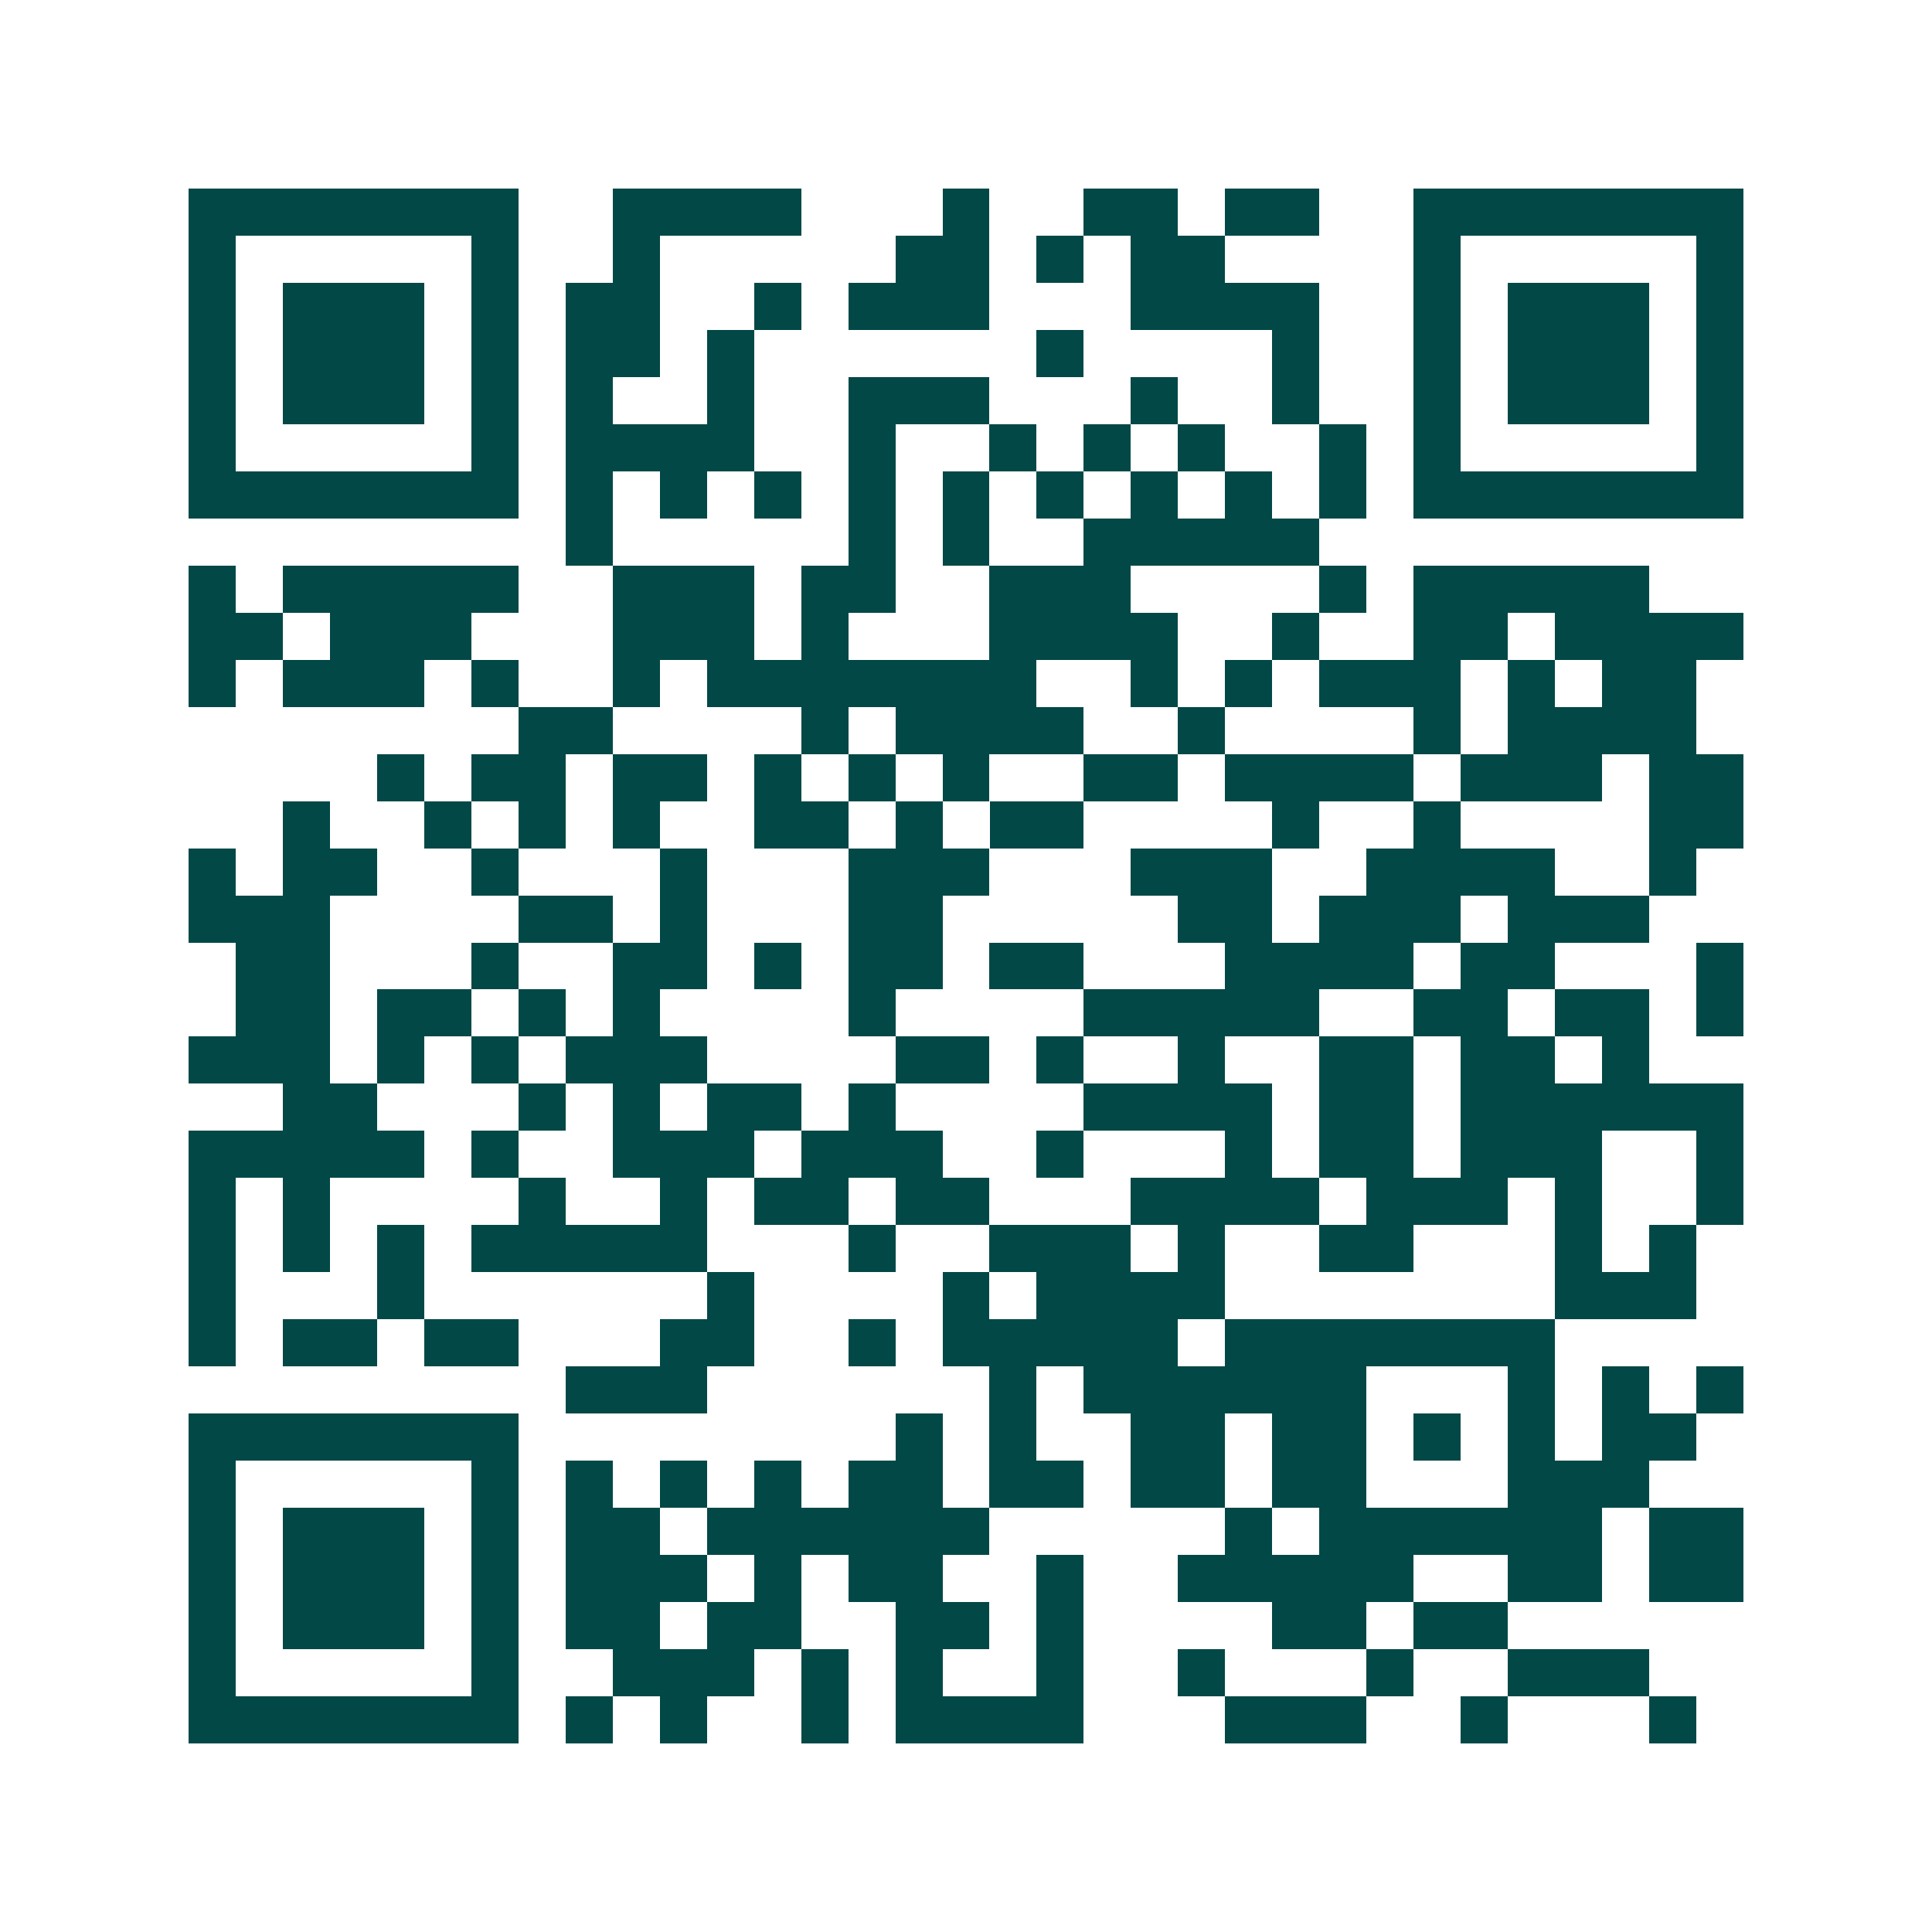 <svg xmlns="http://www.w3.org/2000/svg" width="200" height="200" viewBox="0 0 41 41" shape-rendering="crispEdges"><path fill="#ffffff" d="M0 0h41v41H0z"/><path stroke="#014847" d="M4 4.5h7m2 0h4m3 0h1m2 0h2m1 0h2m2 0h7M4 5.5h1m5 0h1m2 0h1m5 0h2m1 0h1m1 0h2m4 0h1m5 0h1M4 6.5h1m1 0h3m1 0h1m1 0h2m2 0h1m1 0h3m3 0h4m2 0h1m1 0h3m1 0h1M4 7.5h1m1 0h3m1 0h1m1 0h2m1 0h1m6 0h1m4 0h1m2 0h1m1 0h3m1 0h1M4 8.5h1m1 0h3m1 0h1m1 0h1m2 0h1m2 0h3m3 0h1m2 0h1m2 0h1m1 0h3m1 0h1M4 9.5h1m5 0h1m1 0h4m2 0h1m2 0h1m1 0h1m1 0h1m2 0h1m1 0h1m5 0h1M4 10.5h7m1 0h1m1 0h1m1 0h1m1 0h1m1 0h1m1 0h1m1 0h1m1 0h1m1 0h1m1 0h7M12 11.5h1m5 0h1m1 0h1m2 0h5M4 12.5h1m1 0h5m2 0h3m1 0h2m2 0h3m4 0h1m1 0h5M4 13.5h2m1 0h3m3 0h3m1 0h1m3 0h4m2 0h1m2 0h2m1 0h4M4 14.5h1m1 0h3m1 0h1m2 0h1m1 0h7m2 0h1m1 0h1m1 0h3m1 0h1m1 0h2M11 15.5h2m4 0h1m1 0h4m2 0h1m4 0h1m1 0h4M8 16.5h1m1 0h2m1 0h2m1 0h1m1 0h1m1 0h1m2 0h2m1 0h4m1 0h3m1 0h2M6 17.5h1m2 0h1m1 0h1m1 0h1m2 0h2m1 0h1m1 0h2m4 0h1m2 0h1m4 0h2M4 18.5h1m1 0h2m2 0h1m3 0h1m3 0h3m3 0h3m2 0h4m2 0h1M4 19.5h3m4 0h2m1 0h1m3 0h2m5 0h2m1 0h3m1 0h3M5 20.5h2m3 0h1m2 0h2m1 0h1m1 0h2m1 0h2m3 0h4m1 0h2m3 0h1M5 21.5h2m1 0h2m1 0h1m1 0h1m4 0h1m4 0h5m2 0h2m1 0h2m1 0h1M4 22.5h3m1 0h1m1 0h1m1 0h3m4 0h2m1 0h1m2 0h1m2 0h2m1 0h2m1 0h1M6 23.5h2m3 0h1m1 0h1m1 0h2m1 0h1m4 0h4m1 0h2m1 0h6M4 24.5h5m1 0h1m2 0h3m1 0h3m2 0h1m3 0h1m1 0h2m1 0h3m2 0h1M4 25.5h1m1 0h1m4 0h1m2 0h1m1 0h2m1 0h2m3 0h4m1 0h3m1 0h1m2 0h1M4 26.5h1m1 0h1m1 0h1m1 0h5m3 0h1m2 0h3m1 0h1m2 0h2m3 0h1m1 0h1M4 27.5h1m3 0h1m6 0h1m4 0h1m1 0h4m7 0h3M4 28.5h1m1 0h2m1 0h2m3 0h2m2 0h1m1 0h5m1 0h7M12 29.5h3m6 0h1m1 0h6m3 0h1m1 0h1m1 0h1M4 30.5h7m8 0h1m1 0h1m2 0h2m1 0h2m1 0h1m1 0h1m1 0h2M4 31.5h1m5 0h1m1 0h1m1 0h1m1 0h1m1 0h2m1 0h2m1 0h2m1 0h2m3 0h3M4 32.5h1m1 0h3m1 0h1m1 0h2m1 0h6m5 0h1m1 0h6m1 0h2M4 33.5h1m1 0h3m1 0h1m1 0h3m1 0h1m1 0h2m2 0h1m2 0h5m2 0h2m1 0h2M4 34.5h1m1 0h3m1 0h1m1 0h2m1 0h2m2 0h2m1 0h1m4 0h2m1 0h2M4 35.5h1m5 0h1m2 0h3m1 0h1m1 0h1m2 0h1m2 0h1m3 0h1m2 0h3M4 36.5h7m1 0h1m1 0h1m2 0h1m1 0h4m3 0h3m2 0h1m3 0h1"/></svg>
